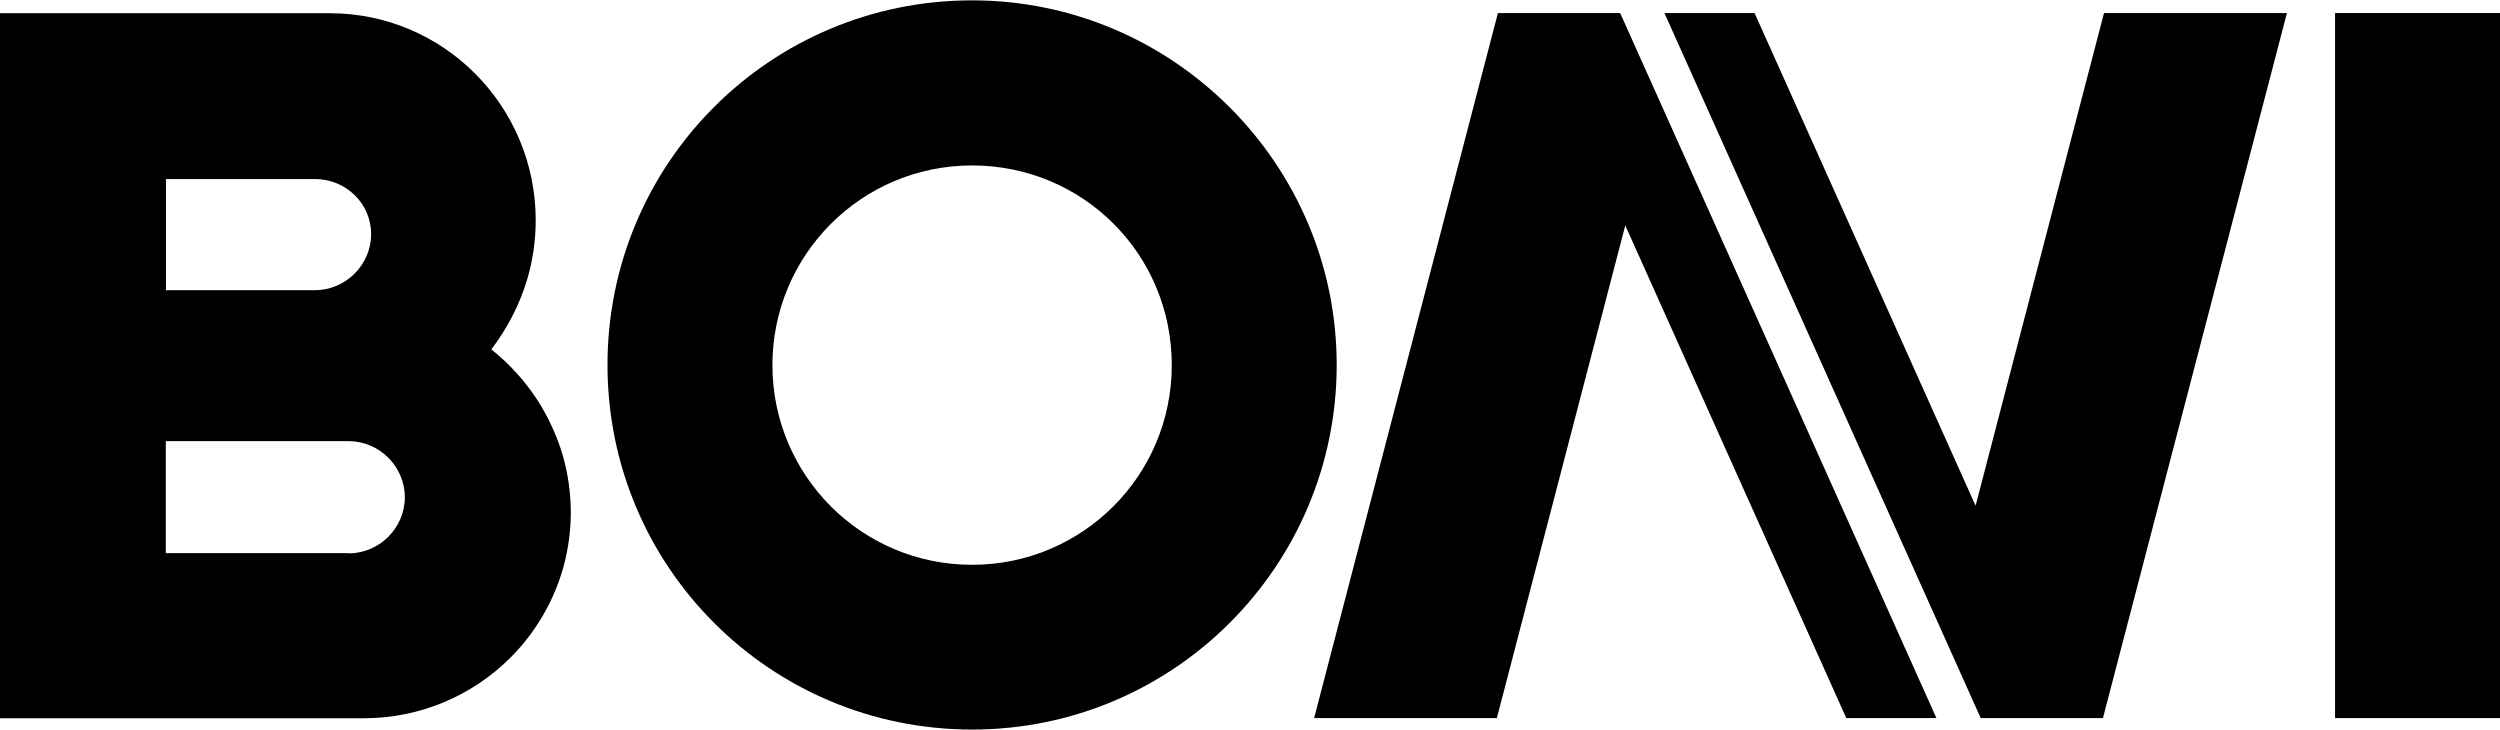 <svg xmlns="http://www.w3.org/2000/svg" viewBox="0 0 1417.3 413.9"><defs><style>      .cls-1 {        fill: #000000;      }    </style></defs><g><g id="Layer_1"><g><path class="cls-1" d="M551.1.2c-114.4,0-206.7,92.3-206.7,206.7s92.3,206.7,206.7,206.7,206.7-92.9,206.7-206.7S665,.2,551.1.2ZM551.1,320.2c-62.9,0-113.2-50.9-113.2-113.2s50.3-113.2,113.2-113.2,113.2,50.3,113.2,113.2-50.9,113.2-113.2,113.2Z"></path><rect class="cls-1" x="1323.8" y="7.4" width="93.5" height="399.7"></rect><polygon class="cls-1" points="849.2 7.4 745 407.1 848.6 407.1 921.4 127.8 1046.7 407.1 1097.8 407.1 918.5 7.4 849.2 7.4"></polygon><polygon class="cls-1" points="1120 286.7 994.7 7.4 943.6 7.4 1122.9 407.1 1192.2 407.1 1296.5 7.4 1192.8 7.4 1120 286.7"></polygon><path class="cls-1" d="M278.6,198c8.9-11.7,15.9-25,20.2-39.4,3.2-10.7,4.9-22,4.9-33.7,0-64.7-52.1-117.4-116.8-117.4H0v399.7h206.1c32.5,0,62-13.1,83.3-34.4,14.3-14.3,24.9-32.3,30.3-52.4,2.5-9.6,3.9-19.6,3.9-30s-1.6-22.1-4.6-32.4-8.3-22-14.6-31.6c-7.1-10.8-15.8-20.3-25.8-28.3h0ZM94.1,101.5h84.5c17.4,0,31.8,13.8,31.8,31.2s-14.4,31.8-31.8,31.8h-84.5v-62.9h0ZM197.7,313.6h-103.7v-63.5h103.7c17.4,0,31.8,14.4,31.8,31.8s-14.4,31.8-31.8,31.8h0Z"></path></g></g></g></svg>